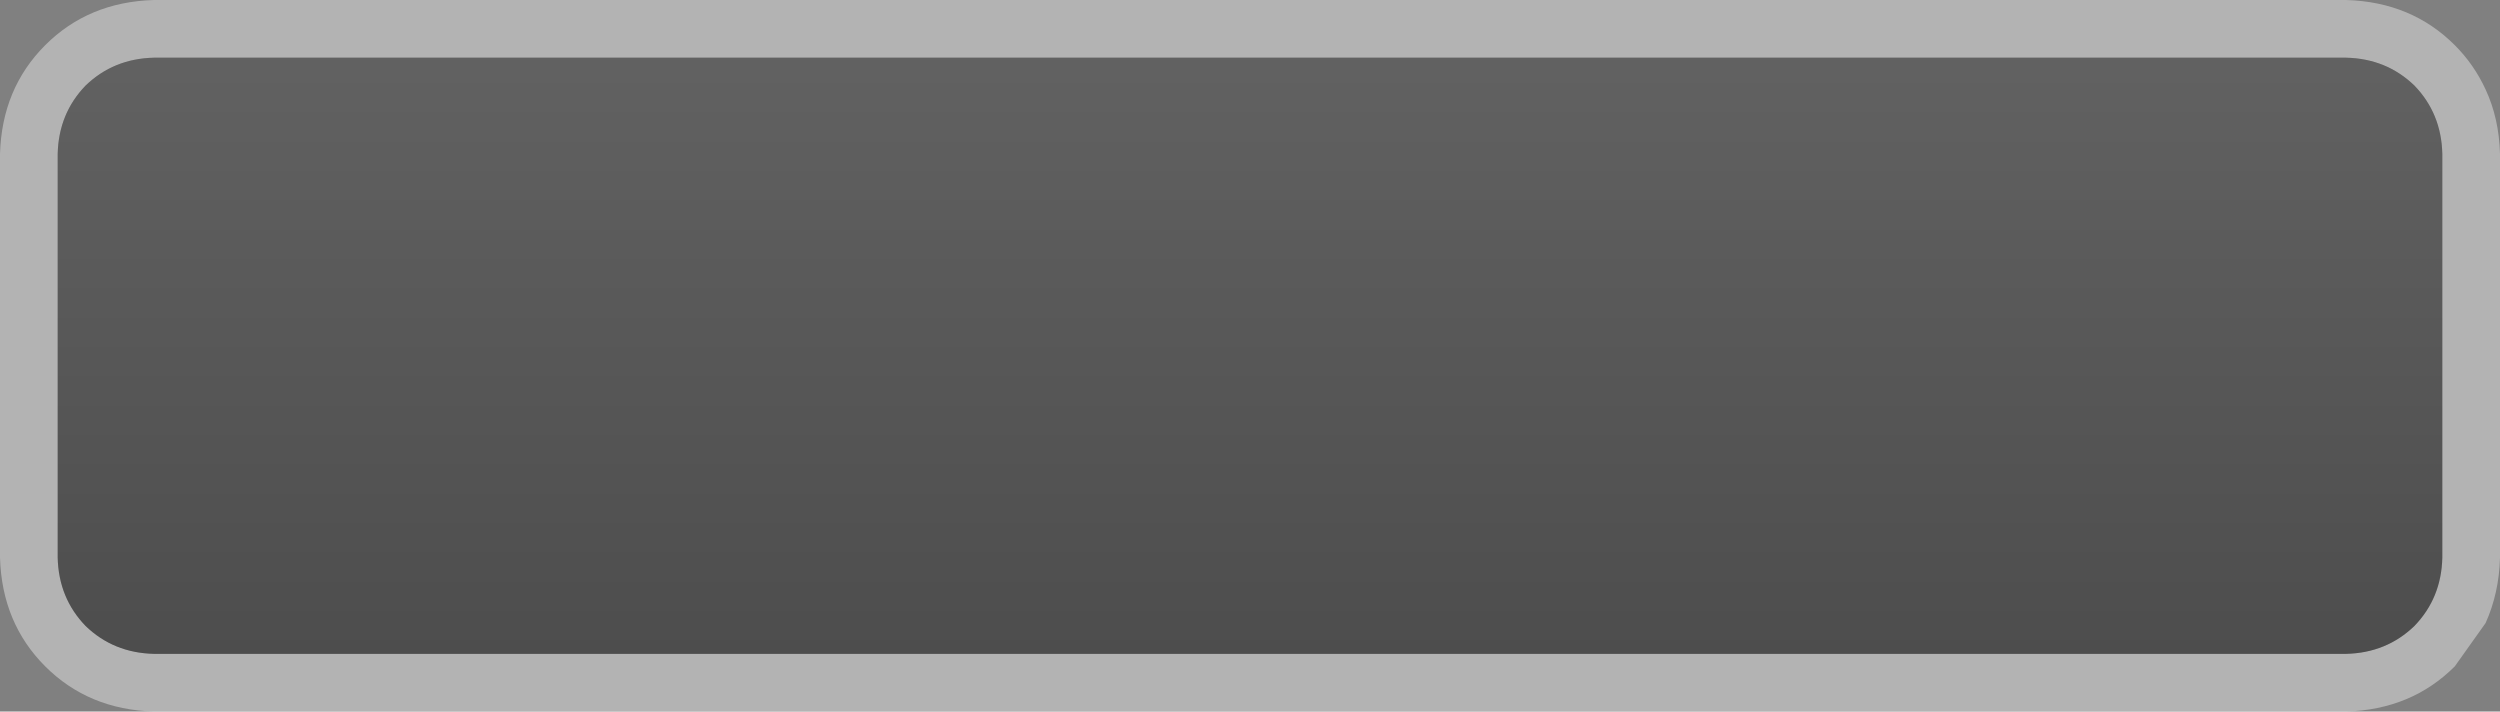 <?xml version="1.0" encoding="UTF-8" standalone="no"?>
<svg xmlns:xlink="http://www.w3.org/1999/xlink" height="37.0px" width="130.0px" xmlns="http://www.w3.org/2000/svg">
  <rect width="100%" height="100%" fill="#808080" stroke="none"/>
  <g transform="matrix(1.0, 0.0, 0.0, 1.0, 65.0, 18.5)">
    <path d="M62.65 -16.15 Q63.65 -15.15 64.25 -13.85 64.95 -12.35 65.0 -10.5 L65.0 10.5 Q64.95 12.35 64.25 13.9 L62.65 16.15 Q60.4 18.4 57.0 18.5 L-57.0 18.5 Q-60.4 18.4 -62.65 16.15 -64.9 13.9 -65.0 10.5 L-65.0 -10.5 Q-64.9 -13.9 -62.65 -16.15 -60.4 -18.4 -57.0 -18.5 L57.0 -18.5 Q60.4 -18.4 62.65 -16.15 M60.55 -14.05 Q59.1 -15.45 57.0 -15.5 L-57.0 -15.5 Q-59.1 -15.45 -60.55 -14.05 -61.95 -12.6 -62.0 -10.5 L-62.0 10.5 Q-61.95 12.6 -60.55 14.05 -59.1 15.45 -57.0 15.5 L57.0 15.5 Q59.1 15.45 60.55 14.05 61.95 12.6 62.0 10.5 L62.0 -10.5 Q61.95 -12.6 60.55 -14.05" fill="#ffffff" fill-opacity="0.4" fill-rule="evenodd" stroke="none"/>
    <path d="M60.55 -14.05 Q61.95 -12.6 62.0 -10.5 L62.0 10.5 Q61.95 12.6 60.55 14.05 59.1 15.45 57.0 15.5 L-57.0 15.5 Q-59.1 15.45 -60.55 14.05 -61.95 12.6 -62.0 10.5 L-62.0 -10.5 Q-61.95 -12.6 -60.55 -14.05 -59.1 -15.45 -57.0 -15.5 L57.0 -15.5 Q59.1 -15.45 60.55 -14.05" fill="url(#gradient0)" fill-rule="evenodd" stroke="none"/>
  </g>
  <defs>
    <linearGradient gradientTransform="matrix(0.0, -0.019, 0.019, 0.0, 0.0, 0.0)" gradientUnits="userSpaceOnUse" id="gradient0" spreadMethod="pad" x1="-819.2" x2="819.2">
      <stop offset="0.0" stop-color="#000000" stop-opacity="0.4"/>
      <stop offset="1.0" stop-color="#333333" stop-opacity="0.4"/>
    </linearGradient>
  </defs>
</svg>
